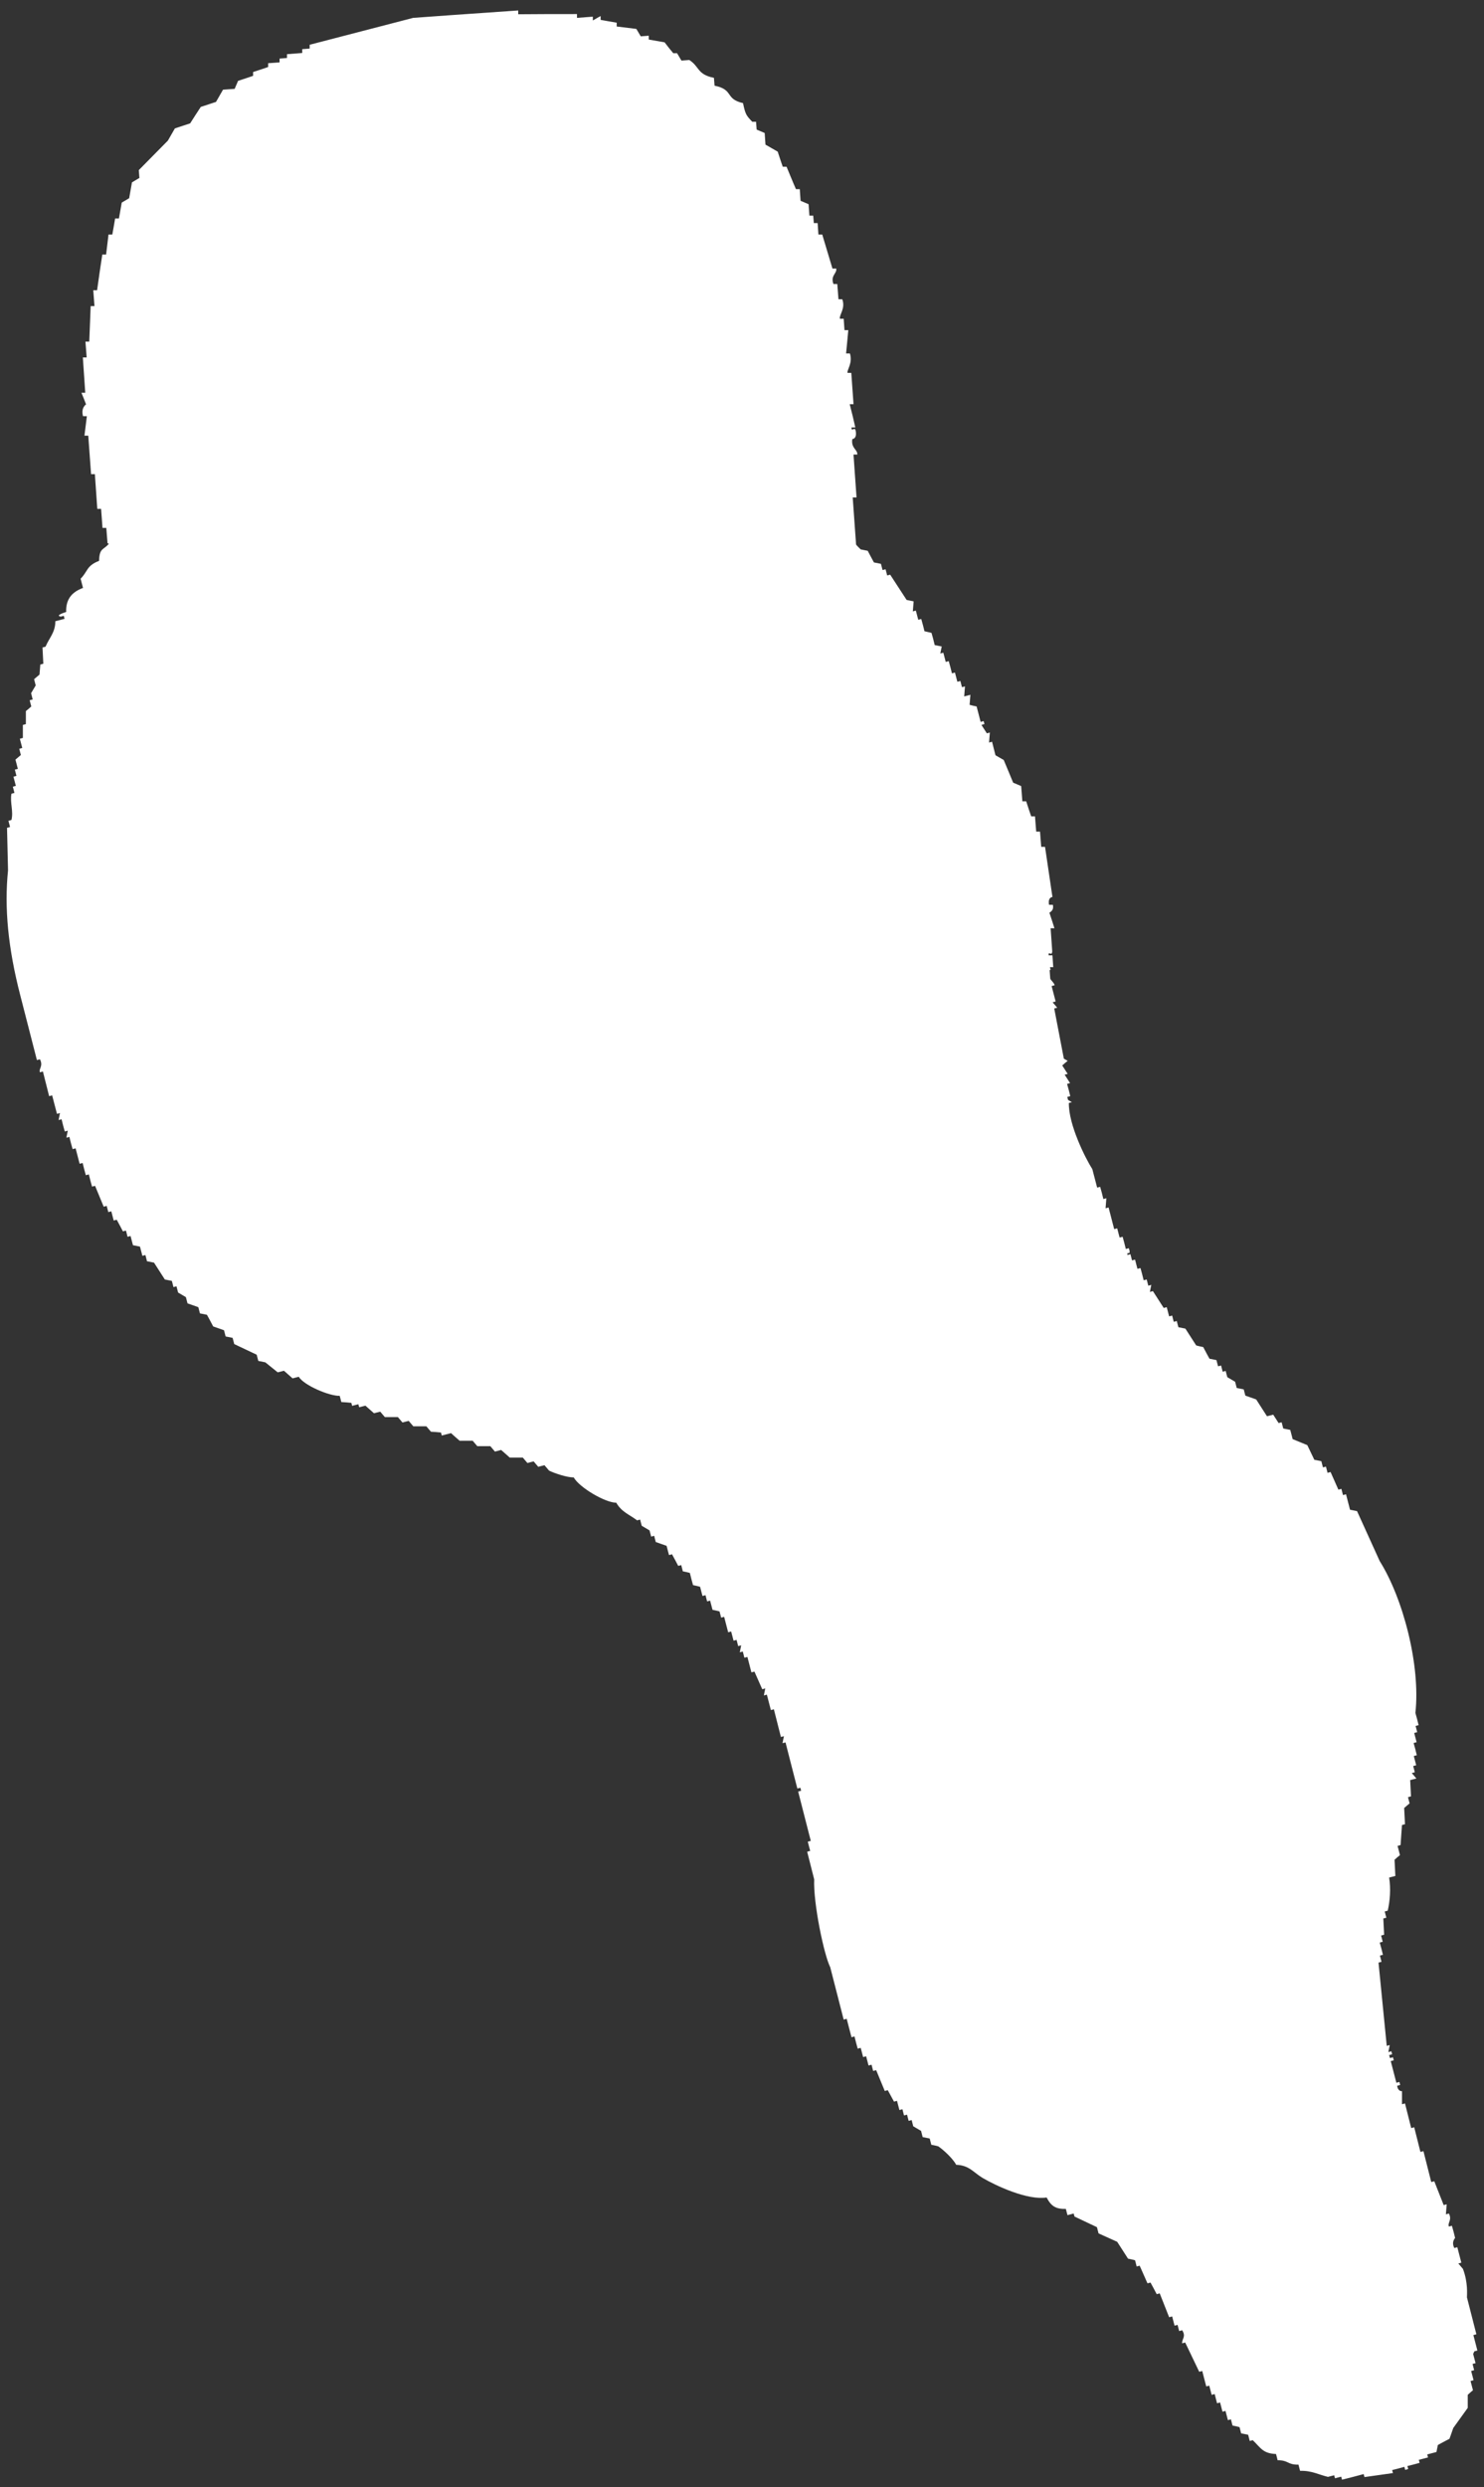 <?xml version="1.0" encoding="UTF-8"?><svg id="Layer_2" xmlns="http://www.w3.org/2000/svg" viewBox="0 0 74 124" width="74" height="124"><rect x="0" y="0" width="74" height="124" fill="#333333" stroke="none"/><g id="Layer_1-2"><g><rect id="_Group_" width="74" height="124" style="fill:none;"/><g id="_Group_-2"><path id="part-02" d="M73.52,117.23l.15-.04c-.07-.26-.13-.51-.2-.77,.05-.01,.1-.03,.15-.04-.16-.61-.31-1.23-.47-1.84,0-.13,.06-.74-.2-1.42l-.23-.27c.05-.01,.1-.03,.15-.04-.07-.26-.13-.51-.2-.77-.05,.01-.1,.03-.15,.04-.16-.31,.04-.5,.04-.5-.05-.21-.1-.41-.16-.61l-.15,.04c-.08-.19,.17-.32,0-.65-.05,.01-.1,.03-.15,.04l.04-.5c-.05,.01-.1,.03-.15,.04l-.47-1.19-.15,.04c-.13-.51-.26-1.02-.39-1.54-.05,.01-.1,.03-.15,.04l-.31-1.23-.15,.04-.31-1.23-.15,.04v-.65s-.2,.03-.24-.27l.15-.04-.04-.15c-.05,.01-.1,.03-.15,.04l-.28-1.08,.15-.04-.04-.15c-.05,.01-.1,.03-.15,.04l-.04-.15,.15-.04-.04-.15-.15,.04,.07-.35-.15,.04c-.14-1.38-.27-2.77-.41-4.15,.05-.01,.1-.03,.15-.04l-.08-.31c.05-.01,.1-.03,.15-.04-.05-.21-.1-.41-.16-.61,.05-.01,.1-.03,.15-.04l-.08-.31c.05-.01,.1-.03,.15-.04l-.04-.81,.15-.04c-.03-.1-.05-.2-.08-.31l.15-.04c.11-.48,.16-1.09,.07-1.65,.1-.03,.2-.05,.31-.08l-.04-.81c.09-.08,.18-.16,.27-.23-.04-.15-.08-.31-.12-.46l.15-.04c.02-.33,.05-.67,.07-1,.05-.01,.1-.03,.15-.04l-.04-.81c.09-.08,.18-.15,.27-.23-.03-.1-.05-.21-.08-.31l.15-.04-.04-.81c.1-.03,.2-.05,.31-.08l-.23-.27c.05-.01,.1-.03,.15-.04-.03-.1-.05-.21-.08-.31l.15-.04-.12-.46c.05-.01,.1-.03,.15-.04-.05-.21-.1-.41-.16-.61l.15-.04-.12-.46,.15-.04c-.03-.1-.05-.21-.08-.31l.15-.04c-.05-.2-.1-.41-.16-.61,.26-2.34-.6-5.69-1.78-7.57-.38-.83-.75-1.66-1.13-2.49l-.35-.07c-.07-.26-.13-.51-.2-.77-.05,.01-.1,.03-.15,.04l-.08-.31-.15,.04c-.13-.29-.26-.59-.39-.88l-.15,.04-.08-.31c-.05,.01-.1,.03-.15,.04-.03-.1-.05-.2-.08-.31l-.35-.07c-.12-.24-.23-.49-.35-.73l-.73-.3-.12-.46-.35-.07c-.03-.1-.05-.21-.08-.31-.05,.01-.1,.03-.15,.04-.09-.14-.18-.28-.27-.42-.1,.03-.2,.05-.31,.08-.18-.28-.36-.56-.54-.84-.18-.06-.36-.13-.54-.19l-.08-.31-.35-.07-.08-.31-.39-.23c-.03-.1-.05-.2-.08-.31l-.15,.04c-.03-.1-.05-.21-.08-.31-.05,.01-.1,.03-.15,.04-.03-.1-.05-.2-.08-.31l-.35-.07c-.1-.19-.21-.38-.31-.58-.12-.02-.23-.05-.35-.08-.18-.28-.36-.56-.54-.84l-.35-.07-.08-.31-.15,.04c-.03-.1-.05-.21-.08-.31-.05,.01-.1,.03-.15,.04-.04-.15-.08-.31-.12-.46l-.15,.04c-.18-.28-.36-.56-.54-.84-.05,.01-.1,.03-.15,.04,.02-.12,.05-.23,.07-.35l-.15,.04c-.03-.1-.05-.21-.08-.31-.05,.01-.1,.03-.15,.04-.05-.2-.1-.41-.16-.61l-.15,.04c-.04-.15-.08-.31-.12-.46-.05,.01-.1,.03-.15,.04l-.08-.31-.15,.04c-.02-.22,.11,.03,.11-.19l-.04-.15c-.05,.01-.1,.03-.15,.04-.05-.2-.1-.41-.16-.61l-.15,.04c-.04-.15-.08-.31-.12-.46-.05,.01-.1,.03-.15,.04l-.28-1.08-.15,.04,.04-.5-.15,.04c-.05-.21-.1-.41-.16-.61l-.15,.04c-.08-.31-.16-.61-.24-.92-.35-.55-1.19-2.22-1.17-3.3l.15-.04-.19-.11-.04-.15,.15-.04c-.05-.21-.1-.41-.16-.61l.15-.04c-.09-.14-.18-.28-.27-.42l.15-.04c-.09-.14-.18-.28-.27-.42,.09-.08,.18-.16,.27-.23l-.19-.11c-.16-.83-.32-1.67-.48-2.5,.05-.01,.1-.03,.15-.04l-.23-.27c.05-.01,.1-.03,.15-.04-.07-.26-.13-.51-.2-.77,.05-.01,.1-.03,.15-.04-.04-.19-.36-.32-.35-.73,.05-.01,.1-.03,.15-.04-.24-.92-.47-1.84-.71-2.77l.15-.04-.04-.15-.15,.04c-.12-.68-.24-1.36-.36-2.04,.05-.01,.1-.03,.15-.04l-.27-.42c.05-.01,.1-.03,.15-.04-.13-.29-.26-.59-.39-.88l.15-.04c-.01-.37-.39-.86-.39-.88l.15-.04c-.09-.14-.18-.28-.27-.42-.07-.26-.13-.51-.2-.77l.15-.04-.04-.15c-.05,.01-.1,.03-.15,.04l-.28-1.08-.15,.04,.04-.5-.15,.04-.31-1.23c-.05,.01-.1,.03-.15,.04l.04-.5-.15,.04-.27-.42c.05-.01,.1-.03,.15-.04l-.04-.15-.15,.04c-.07-.26-.13-.51-.2-.77-.12-.02-.23-.05-.35-.08l.04-.5c-.1,.03-.2,.05-.31,.08l.04-.5c-.05,.01-.1,.03-.15,.04l-.08-.31-.15,.04c-.04-.15-.08-.31-.12-.46-.05,.01-.1,.03-.15,.04-.05-.2-.1-.41-.16-.61-.05,.01-.1,.03-.15,.04l-.12-.46c-.05,.01-.1,.03-.15,.04,.02-.12,.05-.23,.07-.35l-.35-.07c-.05-.21-.1-.41-.16-.61-.12-.03-.23-.05-.35-.08-.05-.2-.1-.41-.16-.61-.05,.01-.1,.03-.15,.04-.04-.15-.08-.31-.12-.46l-.15,.04,.04-.5-.35-.07-.82-1.26c-.05,.01-.1,.03-.15,.04l-.08-.31-.15,.04-.08-.31-.35-.07c-.1-.19-.21-.38-.31-.58l-.35-.07c-.53-.49-1.09-1.45-1.86-1.49-.31-.75-.58-.46-.93-1.07l-.31,.08c-.21-.39-.3-.29-.5-.69-.67-.02-.19-.07-.58-.34-.05,.01-.1,.03-.15,.04l-.04-.15c-.1,.03-.2,.05-.31,.08l-.23-.27-1.31-.65-.08-.31c-.1,.03-.2,.05-.31,.08l-.08-.31c-.17-.01-.33-.02-.5-.04l-.04-.15c-.52-.26-1.24-.84-1.85-.84-.03-.1-.05-.21-.08-.31-.22,0-.44,0-.65,0-.03-.1-.05-.2-.08-.31-.22,0-.44,0-.65,0-.03-.1-.05-.21-.08-.31-.73,.08-.89-.26-1.54-.26-.03-.1-.05-.21-.08-.31-.22,0-.44,0-.65,0-.08-.09-.15-.18-.23-.27-.15,.04-.31,.08-.46,.12l-.23-.27c-.5-.04-1-.07-1.5-.11l-.23-.27-.31,.08-.04-.15c-.1,.03-.2,.05-.31,.08l-.04-.15c-.15,.04-.31,.08-.46,.12l-.04-.15c-.22,0-.44,0-.65,0l-.04-.15-1.27,.16-.04-.15c-.15,.04-.31,.08-.46,.12l-.04-.15c-.42,.05-.85,.11-1.27,.16l-.04-.15c-.26,.07-.51,.13-.77,.2l-.04-.15c-.31,.08-.61,.16-.92,.24l-.04-.15c-.26,.07-.51,.13-.77,.2l-.04-.15c-.39,0-.37,.28-.58,.31l-.04-.15c-.15,.04-.31,.08-.46,.12l-.04-.15-1.08,.28-.04-.15c-.27,0-.24,.22-.27,.23-.09,.04-1.03,0-1.42,.2l.04,.15-.15,.04-.04-.15c-.29,.04-.27,.23-.27,.23-.23,.11-.35-.08-.35-.08l-.15,.04,.04,.15c-.31,.08-.61,.16-.92,.24l.04,.15-1.08,.28,.04,.15c-.15,.04-.31,.08-.46,.12l.04,.15c-.2,.05-.41,.1-.61,.16l.04,.15c-.4,.16-.79,.31-1.19,.47l.04,.15c-.1,.03-.2,.05-.31,.08l.04,.15-.88,.39,.04,.15-.84,.54,.04,.15-.31,.08,.04,.15c-.15,.04-.31,.08-.46,.12l-.07,.35c-.15,.04-.31,.08-.46,.12l-.07,.35c-.15,.04-.31,.08-.46,.12l-.3,.73c-.15,.04-.31,.08-.46,.12l.04,.15c-.14,.09-.28,.18-.42,.27l-.07,.35c-.1,.03-.2,.05-.31,.08-.06,.18-.13,.36-.19,.54-.31,.46-.55,.24-.57,.96-.64,.25-.55,.52-.92,.89l.12,.46c-.61,.22-.86,.62-.84,1.2,0,0-.59,.17-.27,.23l.15-.04,.04,.15c-.15,.04-.31,.08-.46,.12,0,.56-.3,.82-.49,1.27l-.15,.04c.01,.27,.03,.54,.04,.81-.05,.01-.1,.03-.15,.04l-.04,.5c-.09,.08-.18,.15-.27,.23l.08,.31-.23,.39c.03,.1,.05,.2,.08,.31-.05,.01-.1,.03-.15,.04,.03,.1,.05,.21,.08,.31-.09,.08-.18,.16-.27,.23v.65s-.1,.03-.15,.04v.65l-.15,.04c.04,.15,.08,.31,.12,.46-.05,.01-.1,.03-.15,.04l.08,.31c-.09,.08-.18,.15-.27,.23l.12,.46-.15,.04,.08,.31-.15,.04c.04,.15,.08,.31,.12,.46-.05,.01-.1,.03-.15,.04l.08,.31c-.05,.01-.1,.03-.15,.04-.08,.46,.11,.87,0,1.31l-.15,.04,.08,.31-.15,.04c.02,.7,.03,1.41,.05,2.12-.19,1.87,0,3.87,.61,6.23,.28,1.08,.55,2.15,.83,3.23l.15-.04c.18,.34-.07,.47,0,.65,.05-.01,.1-.03,.15-.04,.1,.41,.21,.82,.31,1.23,.05-.01,.1-.03,.15-.04,.08,.31,.16,.61,.24,.92l.15-.04-.07,.35,.15-.04c.05,.21,.1,.41,.16,.61l.15-.04-.07,.35,.15-.04c.05,.21,.1,.41,.16,.61l.15-.04c.07,.26,.13,.51,.2,.77,.05-.01,.1-.03,.15-.04,.05,.2,.1,.41,.16,.61,.05-.01,.1-.03,.15-.04,.05,.2,.1,.41,.16,.61l.15-.04c.14,.35,.29,.69,.43,1.04l.15-.04,.08,.31,.15-.04,.12,.46,.15-.04c.1,.19,.21,.38,.31,.58,.05-.01,.1-.03,.15-.04,.03,.1,.05,.2,.08,.31l.15-.04,.12,.46,.35,.07c.04,.15,.08,.31,.12,.46,.05-.01,.1-.03,.15-.04,.03,.1,.05,.2,.08,.31l.35,.07c.18,.28,.36,.56,.54,.84l.35,.07,.08,.31c.05-.01,.1-.03,.15-.04,.03,.1,.05,.2,.08,.31l.39,.23,.08,.31c.18,.06,.36,.13,.54,.19l.08,.31,.35,.07c.1,.19,.21,.38,.31,.58l.54,.19,.08,.31,.35,.07c.03,.1,.05,.21,.08,.31,.37,.18,.75,.35,1.12,.53l.08,.31,.35,.07,.62,.5,.31-.08,.43,.38c.1-.03,.2-.05,.31-.08,.24,.42,1.53,.97,2.04,.95,.03,.1,.05,.2,.08,.31,.17,.01,.33,.02,.5,.04l.04,.15c.1-.03,.2-.05,.31-.08l.04,.15,.31-.08,.43,.38c.1-.03,.2-.05,.31-.08,.08,.09,.15,.18,.23,.27,.22,0,.44,0,.65,0l.23,.27c.1-.03,.2-.05,.31-.08,.08,.09,.15,.18,.23,.27,.22,0,.44,0,.65,0,.08,.09,.15,.18,.23,.27,.17,.01,.33,.02,.5,.04l.04,.15c.15-.04,.31-.08,.46-.12,.14,.13,.28,.25,.43,.38,.22,0,.44,0,.65,0l.23,.27c.22,0,.44,0,.65,0l.23,.27,.31-.08,.43,.38c.22,0,.44,0,.65,0l.23,.27c.1-.03,.2-.05,.31-.08,.08,.09,.15,.18,.23,.27,.1-.03,.2-.05,.31-.08,.08,.09,.15,.18,.23,.27,.29,.14,.89,.34,1.23,.34,.27,.49,1.56,1.26,2.12,1.26,.27,.47,.66,.59,1.04,.88l.15-.04c.03,.1,.05,.21,.08,.31l.39,.23,.08,.31,.15-.04,.08,.31c.18,.06,.36,.13,.54,.19,.04,.15,.08,.31,.12,.46l.15-.04c.1,.19,.21,.38,.31,.58l.15-.04c.03,.1,.05,.21,.08,.31,.12,.02,.23,.05,.35,.08,.05,.2,.1,.41,.16,.61,.12,.02,.23,.05,.35,.08l.12,.46c.05-.01,.1-.03,.15-.04l.08,.31,.15-.04c.04,.15,.08,.31,.12,.46,.12,.02,.23,.05,.35,.08,.03,.1,.05,.2,.08,.31l.15-.04c.07,.26,.13,.51,.2,.77,.05-.01,.1-.03,.15-.04,.04,.15,.08,.31,.12,.46l.15-.04c.03,.1,.05,.21,.08,.31,.05-.01,.1-.03,.15-.04l-.07,.35c.05-.01,.1-.03,.15-.04l.08,.31,.15-.04c.07,.26,.13,.51,.2,.77l.15-.04c.13,.29,.26,.59,.39,.88l.15-.04c-.02,.12-.05,.23-.07,.35,.05-.01,.1-.03,.15-.04,.07,.26,.13,.51,.2,.77l.15-.04,.35,1.38,.15-.04c-.02,.12-.05,.23-.07,.35l.15-.04c.2,.77,.39,1.54,.59,2.3l.15-.04,.04,.15c-.05,.01-.1,.03-.15,.04,.21,.82,.42,1.64,.63,2.46l-.15,.04c.04,.15,.08,.31,.12,.46-.05,.01-.1,.03-.15,.04l.35,1.38c-.05,1.19,.49,3.77,.8,4.38,.22,.87,.45,1.74,.67,2.61l.15-.04c.08,.31,.16,.61,.24,.92,.05-.01,.1-.03,.15-.04,.05,.2,.1,.41,.16,.61l.15-.04,.12,.46,.15-.04c.04,.15,.08,.31,.12,.46,.05-.01,.1-.03,.15-.04l.08,.31,.15-.04c.14,.35,.29,.69,.43,1.04,.05-.01,.1-.03,.15-.04,.1,.19,.21,.38,.31,.57,.05-.01,.1-.03,.15-.04,.04,.15,.08,.31,.12,.46l.15-.04,.08,.31,.15-.04,.08,.31,.15-.04c.03,.1,.05,.21,.08,.31l.39,.23,.08,.31,.35,.07,.08,.31c.12,.02,.23,.05,.35,.08,.26,.18,.73,.61,.89,.92,.64,.02,.85,.37,1.31,.65,.68,.4,2.25,1.13,3.2,.98,.23,.44,.46,.58,.96,.57l.08,.31,.31-.08,.04,.15,1.12,.53,.08,.31,.93,.42c.18,.28,.36,.56,.54,.84,.12,.02,.23,.05,.35,.08,.03,.1,.05,.2,.08,.31l.15-.04c.13,.29,.26,.59,.39,.88,.05-.01,.1-.03,.15-.04,.1,.19,.21,.38,.31,.58l.15-.04,.47,1.19c.05-.01,.1-.03,.15-.04,.04,.15,.08,.31,.12,.46l.15-.04c.03,.1,.05,.21,.08,.31,.05-.01,.1-.03,.15-.04,.21,.32-.03,.45,0,.65l.15-.04,.7,1.46c.05-.01,.1-.03,.15-.04l.2,.77c.05-.01,.1-.03,.15-.04,.04,.15,.08,.31,.12,.46l.15-.04,.12,.46,.15-.04c.04,.15,.08,.31,.12,.46,.05-.01,.1-.03,.15-.04,.04,.15,.08,.31,.12,.46l.15-.04,.08,.31c.12,.02,.23,.05,.35,.08,.03,.1,.05,.2,.08,.31l.35,.07c.03,.1,.05,.21,.08,.31,.05-.01,.1-.03,.15-.04,.42,.41,.51,.66,1.16,.69,.03,.1,.05,.2,.08,.31,.56,0,.48,.23,1.04,.22,.03,.1,.05,.21,.08,.31,.57-.02,.93,.19,1.39,.3,.1-.03,.2-.05,.31-.08l.04,.15c.1-.03,.2-.05,.31-.08l.04,.15c.36-.09,.72-.18,1.08-.28l.04,.15,1.42-.2-.04-.15c.2-.05,.41-.1,.61-.16l.04,.15c.05-.01,.1-.03,.15-.04l-.04-.15c.2-.05,.41-.1,.61-.16l-.04-.15c.15-.04,.31-.08,.46-.12l-.04-.15c.15-.04,.31-.08,.46-.12,.02-.12,.05-.23,.07-.35,.19-.1,.38-.21,.58-.31,.06-.18,.13-.36,.19-.54,.24-.33,.48-.67,.72-1v-.65c.09-.08,.17-.16,.26-.23-.04-.15-.08-.31-.12-.46l.15-.04-.12-.46c.05-.01,.1-.03,.15-.04l-.08-.31c.05-.01,.1-.03,.15-.04l-.12-.46Z" style="fill:#fff; fill-rule:evenodd;"/><g id="part-01"><path d="M42.94,79.22s.06-.27,.57-.23v.19h.21v-.21c.12,.06,.25,.11,.39,.17v-.19c.5-.1,1.01-.2,1.52-.3v-.19l.37-.03v-.19l.37-.03c.06-.13,.11-.27,.17-.4l.39-.03c.06-.13,.11-.27,.17-.4l.39-.03c.12-.2,.23-.41,.35-.61,.32-.09,.64-.17,.95-.26,.05-.2,.1-.4,.15-.59h.19c.29-.42,.59-.83,.88-1.24l.39-.03c.07-.98,.6-1.15,.62-2.18l.39-.03v-.19s-.33-.08-.23-.37h.19l-.03-.4h.19l-.21-2.92h-.19l-.08-1.15h-.19l-.06-.76h-.19l-.06-.76h-.19l-.04-.57h-.19l-.03-.37h-.19l-.04-.57-.4-.17-.07-.97h-.19l-.08-1.15h-.19l-.11-1.53c-.08-.26-.23,.09-.21-.18h.19l-.1-1.37h.19c.04-.34,.08-.67,.12-1h.19v-.21h-.21c.05-.18,.1-.38,.15-.58h.19l-.03-.4h.19l-.04-.59,.37-.22-.04-.58h.19l-.03-.4h.19l-.03-.4c.12-.07,.25-.15,.37-.22l-.03-.39,.36-.41-.03-.39h.19l-.03-.4c.12-.07,.25-.15,.37-.22l-.04-.58h.19l-.03-.4c.12-.07,.25-.15,.37-.22l-.04-.58h.19l-.03-.4h.19l-.06-.79h.19l-.03-.4h.19l-.07-.98h.19l-.04-.59h-.19c-.02-.26,.15,.08,.18-.19l-.08-1.16h.19c-.08-.27-.17-.52-.25-.77,0-.03,.24-.09,.17-.4h-.19c-.07-.38,.17-.39,.17-.39-.12-.83-.25-1.67-.37-2.5h-.19l-.06-.76h-.19l-.06-.76h-.19c-.08-.24-.17-.49-.25-.75h-.19l-.06-.76c-.13-.06-.27-.11-.4-.17-.16-.38-.31-.76-.47-1.13-.2-.12-.41-.23-.61-.35-.09-.32-.18-.64-.26-.95-.48-.35-.96-.71-1.44-1.06l-.23-.57c-.46-.31-1.01-.31-1.41-.68-.08-.19-.16-.38-.23-.57-.27-.18-.54-.35-.82-.53l-.03-.39c-.2-.12-.41-.23-.61-.35l-.04-.58h-.19l-.03-.37h-.19l-.04-.57-.4-.17-.04-.58c-.12,.07-.25,.15-.37,.22,.19-.78-.05-.85-.3-1.53l-.29-4.06h.19l-.15-2.14h.19c.01-.26-.32-.31-.25-.77,0,0,.24,0,.17-.4-.05-.27-.21,.09-.21-.18h.19c-.09-.4-.18-.78-.28-1.16h.19l-.11-1.56h-.19c-.03-.16,.27-.49,.12-.97h-.19c.04-.38,.07-.77,.11-1.16h-.19l-.04-.57h-.19c-.04-.2,.29-.51,.12-.97h-.19l-.06-.76h-.19c-.16-.43,.18-.52,.14-.77h-.19c-.17-.56-.34-1.13-.51-1.7h-.19l-.04-.57h-.19l-.03-.37h-.19l-.04-.57c-.13-.06-.27-.11-.4-.17l-.04-.58h-.19c-.16-.36-.31-.74-.47-1.12h-.19c-.08-.24-.17-.49-.25-.75-.2-.12-.41-.23-.61-.35l-.04-.58-.4-.17-.03-.39h-.19c-.29-.31-.34-.35-.46-.93-.92-.21-.44-.67-1.42-.87l-.03-.39c-.85-.17-.71-.56-1.23-.89l-.39,.03c-.07-.12-.15-.25-.22-.37h-.19c-.14-.17-.29-.35-.43-.54l-.79-.14v-.19l-.4,.03c-.07-.12-.15-.25-.22-.37-.33-.04-.65-.08-.98-.12v-.19c-.28-.05-.54-.09-.8-.14v-.19c-.14,.07-.26,.15-.39,.22v-.19l-.79,.06v-.19c-.99,0-1.96,0-2.93,.01v-.19l-3.3,.23-1.94,.14c-1.72,.45-3.44,.89-5.16,1.34v.19l-.37,.03v.19l-.76,.06v.19l-.37,.03v.19l-.57,.04v.19c-.24,.08-.49,.17-.75,.25v.19c-.24,.08-.49,.17-.75,.25l-.17,.4-.58,.04c-.12,.2-.23,.41-.35,.61-.25,.08-.51,.17-.76,.25-.18,.27-.35,.54-.53,.82-.25,.08-.51,.17-.76,.25-.12,.2-.23,.41-.35,.61-.48,.49-.97,.98-1.45,1.47l.03,.39c-.12,.07-.25,.15-.37,.22-.05,.26-.09,.53-.14,.79-.12,.07-.25,.15-.37,.22-.05,.26-.09,.53-.14,.79h-.19c-.05,.28-.09,.54-.14,.8h-.19c-.04,.34-.08,.67-.12,1h-.19c-.09,.6-.18,1.19-.26,1.78h-.19l.06,.79h-.19c-.02,.6-.05,1.18-.07,1.77h-.19l.06,.79h-.19l.12,1.76h-.19c.08,.2,.16,.39,.23,.58,0,0-.27,.17-.15,.59h.19c-.04,.31-.08,.64-.12,.97h.19l.14,1.92h.19l.12,1.73h.19l.07,.95h.19l.06,.76,.4,.17c.09,.32,.17,.64,.26,.95l.4,.17c.08,.25,.17,.51,.25,.76l.4,.17,.04,.58c.27,.18,.54,.35,.82,.53l.03,.39c.13,.06,.27,.11,.4,.17l.03,.39c.34,.23,.68,.47,1.02,.7,.08,.19,.16,.38,.23,.57l.39-.03,.03,.39c.13,.05,.27,.11,.4,.17v.19l.4-.03,.22,.37c.48,.39,1.36,1.11,2.03,1.22,.29,.82,.66,.62,1.05,1.09l.03,.39c.13,.06,.27,.11,.4,.17l.03,.39h.19l.03,.37h.19l.04,.57,.4,.17c.1,.45,.19,.89,.29,1.34h.19l.19,2.7h-.19c0,1.05,.02,2.09,.03,3.12h-.19l.06,.79h-.19l.08,1.17h-.19l.04,.59h-.19l.08,1.17h-.19c.12,.72,.23,1.42,.35,2.13h-.19v.21h.21l.03,.37h-.19l.21,.19v.19h-.18c-.01,.42,.22,.39,.22,.39l.08,1.16h.19l.06,.76h.19l.03,.37,.4,.17,.06,.77h.19c.08,.24,.17,.49,.25,.75h.19l.04,.57c.13,.06,.27,.11,.4,.17l.04,.58c.2,.12,.41,.23,.61,.35,.16,.38,.31,.76,.47,1.13l.4,.17,.03,.39c.34,.24,.68,.47,1.02,.71l.03,.39h.19c.14,.17,.29,.36,.43,.54l.39-.03v.19c.14-.07,.26-.15,.39-.22l.06,.77c.51,.1,.65,.26,1.01,.51v.19l.4-.03c.07,.12,.15,.25,.22,.37,.26,.05,.53,.09,.79,.14,.07,.12,.15,.25,.22,.37l.39-.03v.19c.28,.05,.54,.09,.8,.14v.19c.34,.04,.67,.08,1,.12v.19l.4-.03c.07,.12,.15,.25,.22,.37l.39-.03c.07,.12,.15,.25,.22,.37l.39-.03v.19l.4-.03v.19c.29,.18,.56,.35,.83,.53l.03,.39c.27,.17,.54,.35,.82,.53l.03,.39c.2,.12,.41,.23,.61,.35l.03,.39c.13,.06,.27,.11,.4,.17l.03,.39h.19l.06,.76h.19c.08,.24,.17,.49,.25,.75h.19c-.06,.12-.11,.25-.17,.39h.19l.04,.57h.19c.1,.43,.19,.88,.29,1.33,.13,.06,.27,.11,.4,.17l.1,1.35h.19l.04,.57h.19l.03,.37c.13,.06,.27,.11,.4,.17l.03,.39c.27,.17,.54,.35,.82,.53,.08,.19,.16,.38,.23,.57l.39-.03,.03,.39c.2,.05,.4,.1,.59,.15,.21,.24,.42,.49,.64,.73l.39-.03c.07,.12,.15,.25,.22,.37l.39-.03c.07,.13,.15,.25,.22,.37,.4,.1,.79,.2,1.19,.3,.07,.13,.15,.25,.22,.37l.77-.06c.53,.14,1.68,.5,2.54,.21Z" style="fill:#fff; fill-rule:evenodd;"/><path d="M49.36,98.16l-.03-.19c1.07-.29,2.14-.57,3.21-.86l-.03-.19,.58-.08-.03-.19,.38-.06-.03-.19c.27,0-.05,.12,.22,.16,.18-.09,.37-.18,.55-.28l-.03-.19,.38-.06-.03-.19,.58-.08-.03-.19c.37-.18,.73-.37,1.1-.55l-.06-.38c.25-.1,.49-.2,.74-.3,.06-.57,.11-.67,.66-.88,.04-.2,.07-.4,.11-.6l.19-.03-.08-.58,.36-.25-.06-.38,.19-.03-.08-.58,.19-.03c.16-.93-.59-3.2-.92-3.59l-.41-.14-.06-.38-.19,.03-.06-.38c-.14-.04-.27-.09-.41-.14l-.06-.38c-.21-.1-.42-.2-.63-.3-.09-.18-.18-.37-.28-.55-.27-.03-.53-.05-.8-.08-.08-.12-.17-.24-.25-.36-.33-.14-2.63-.32-3.16-.13l.03,.19-.19,.03c-.14-.06-.05-.28-.41-.14l.03,.19-.96,.14,.03,.19c-.27-.03-.53-.05-.8-.08l.03,.19-.96,.14,.03,.19-.77,.11,.03,.19-.58,.08,.03,.19-.38,.06,.03,.19-.58,.08c-.05,.14-.09,.27-.14,.41l-.38,.06,.03,.19-.38,.06,.03,.19-.58,.08c-.05,.14-.09,.27-.14,.41l-.38,.06c-.44,.42-.21,.78-1.01,1.13l.08,.58c-1.1,.47-.91,1.8-1.58,2.58,.01,.52,.02,1.04,.03,1.56l-.19,.03,.33,.93-.19,.03,.03,.19,.19-.03c.13,.44,.26,.88,.39,1.32,.27,.17,.25,.31,.47,.52l.19-.03,.06,.38,.41,.14c.23,.23,.46,.46,.69,.68l.38-.06c.08,.12,.17,.24,.25,.36,.39,0,.79,.02,1.18,.02l.03,.19,.38-.06,.03,.19,3.46-.5Z" style="fill:#fff; fill-rule:evenodd;"/><path d="M65.41,102.75c-.45-.25-.25-.38-.55-.67-.14-.04-.28-.07-.42-.11-.11-.18-.21-.35-.32-.53l-.38,.08-.04-.19-.38,.08c-.09-.11-.18-.22-.27-.34l-.57,.13-.04-.19-.38,.08-.04-.19-1.14,.25-.04-.19c-.95-.06-1.73,.61-2.19,.88l-.76,.17,.04,.19c-.3,.13-.6,.27-.91,.4l.04,.19-.38,.08,.04,.19c-.3,.13-.6,.27-.91,.4-.18,.37-.37,.74-.55,1.12l-.38,.08-.29,.46,.08,.38-.19,.04c-.14,.31-.3,.74-.13,1.22l.19-.04c0,.3-.28,.4-.3,.46-.08,.39,.29,1.92,.46,2.08l.19-.04,.21,.95c.14,.04,.28,.07,.42,.11l.08,.38c.22,.08,.43,.17,.65,.25l.04,.19c.45,.2,.15-.23,.65,.25,.84-.12,1.67-.24,2.5-.36,.35-.09,.63-.35,.72-.36l.04,.19c.62-.2,1.23-.41,1.85-.61l-.04-.19,1.33-.29-.04-.19,.38-.08-.04-.19,.38-.08c.04-.14,.07-.28,.11-.42l.57-.13-.04-.19,.19-.04,.06-.61c.79-.41,.69-.92,.8-1.77l.19-.04c-.09-.11-.18-.22-.27-.34,.11-.09,.22-.18,.34-.27l-.59-2.65Z" style="fill:#fff; fill-rule:evenodd;"/></g></g></g></g></svg>